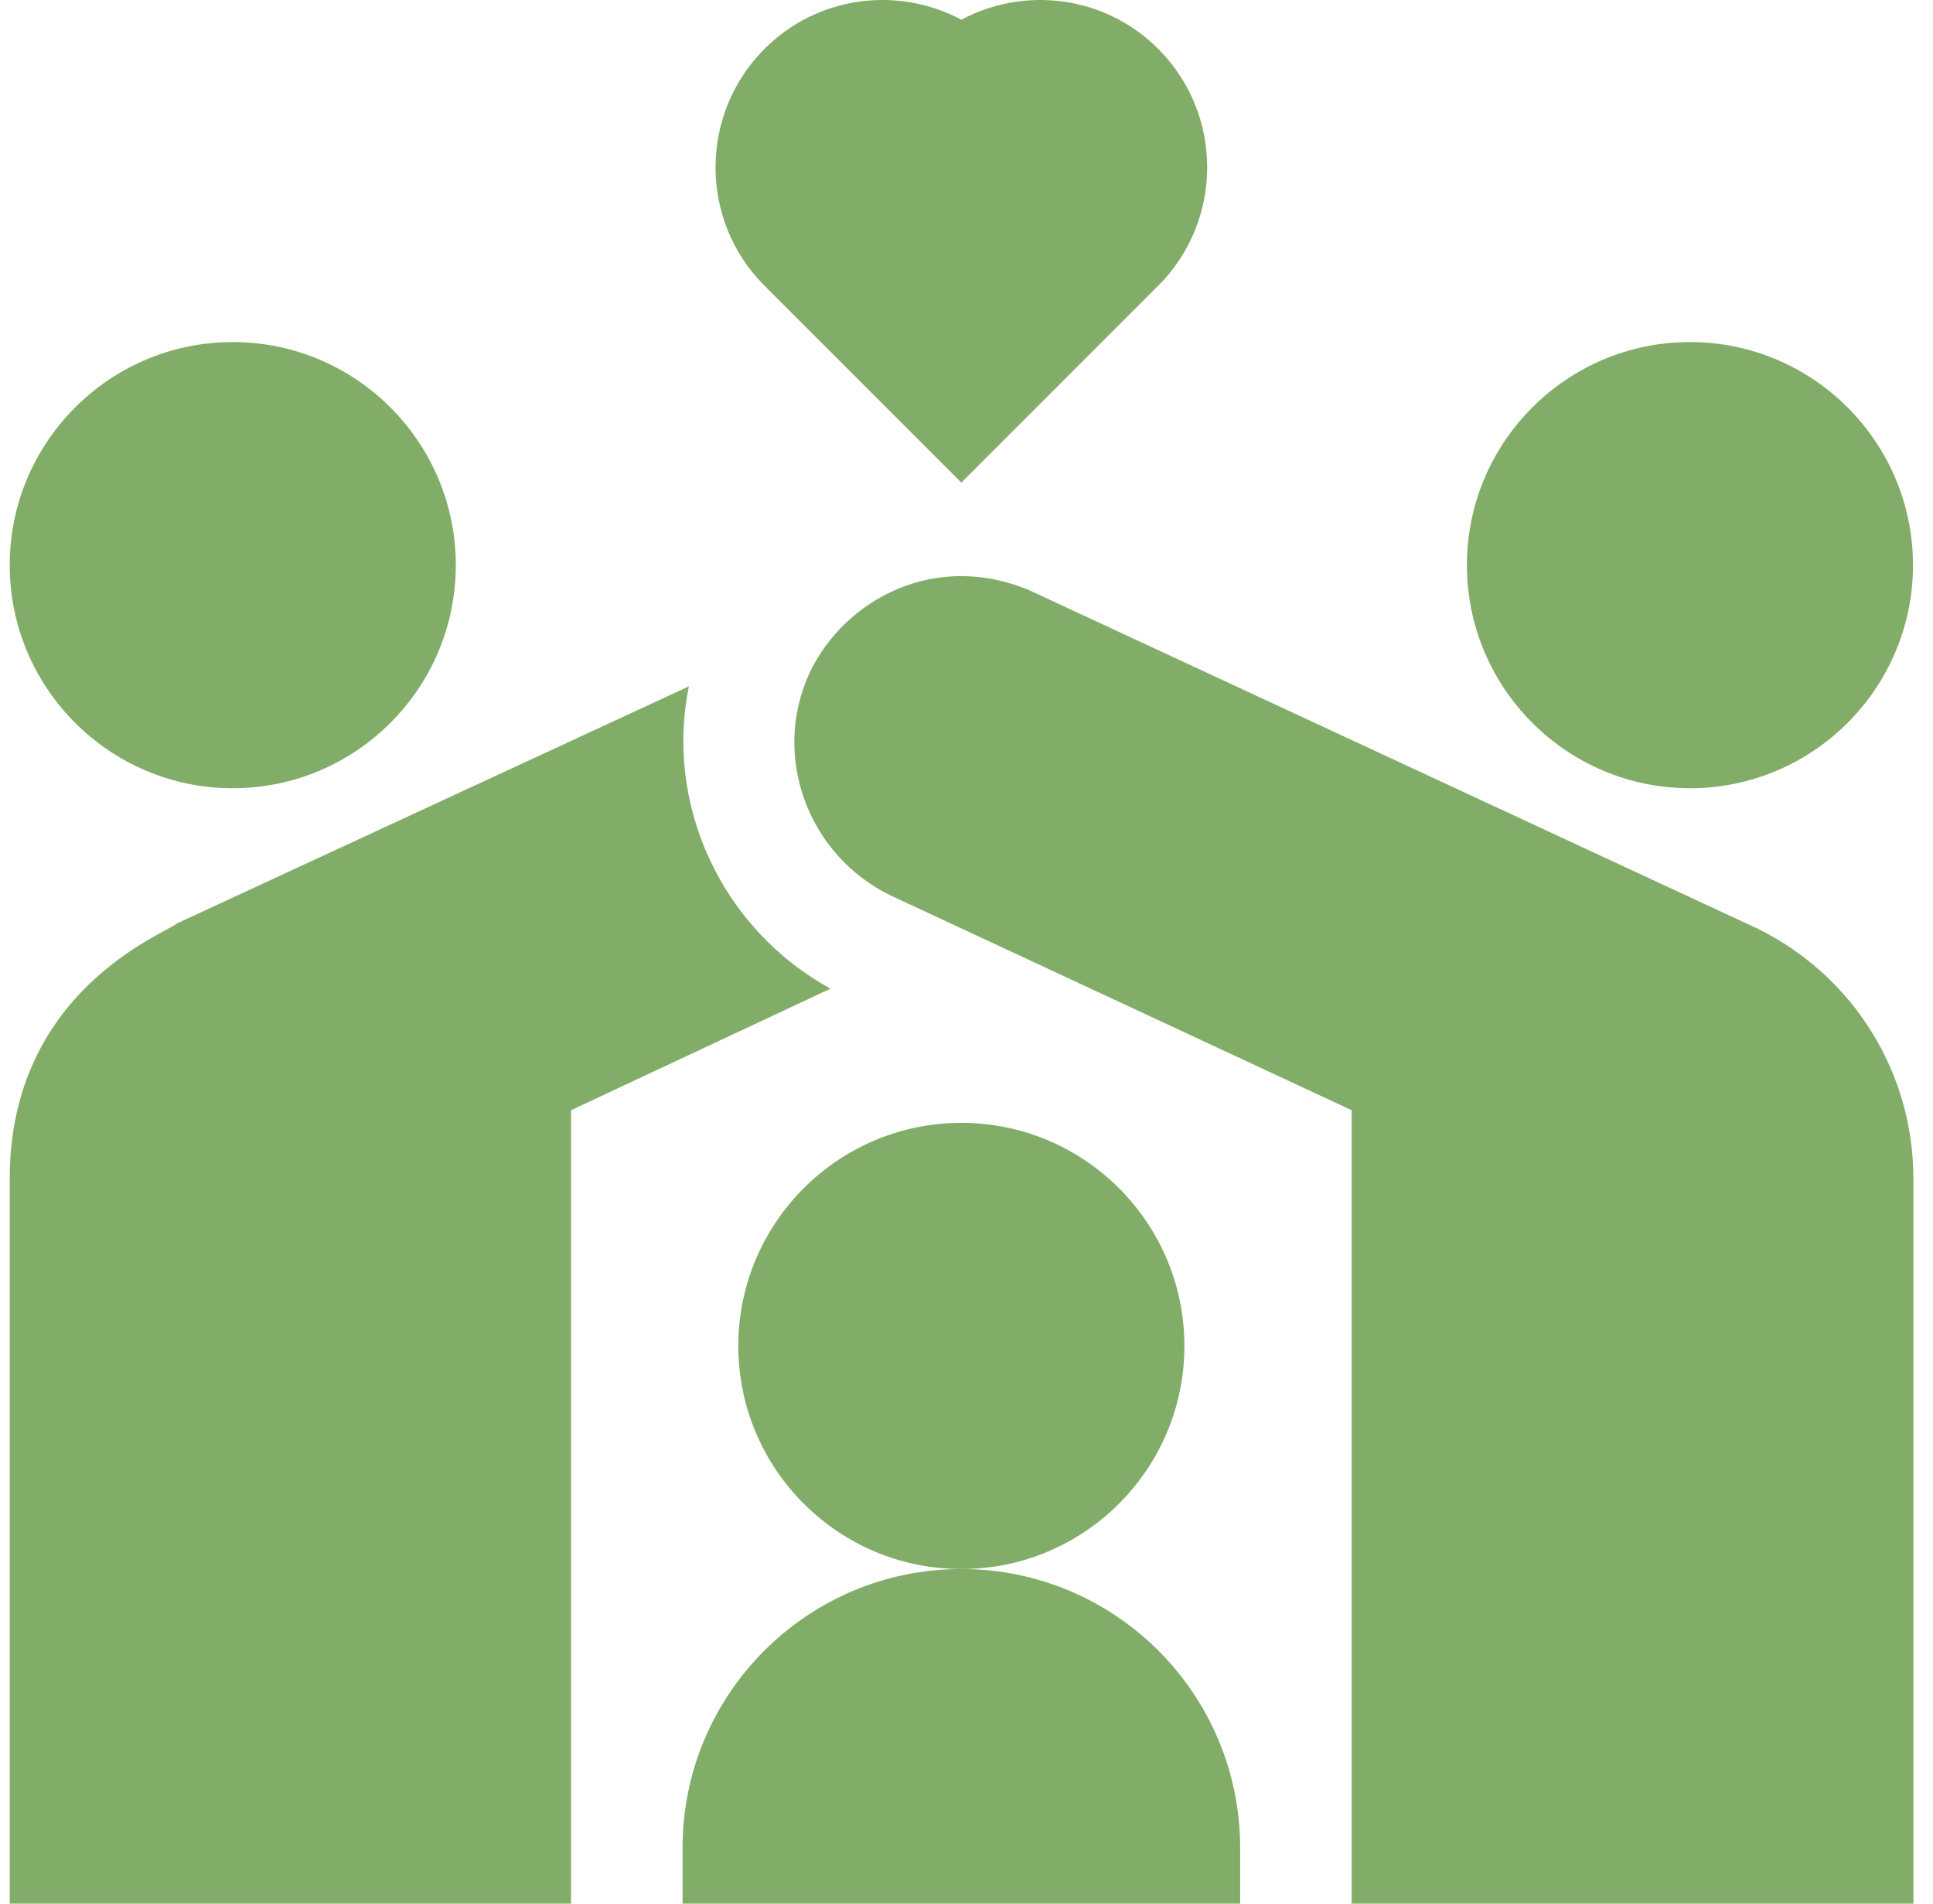 <svg width="65" height="64" viewBox="0 0 65 64" fill="none" xmlns="http://www.w3.org/2000/svg">
<path d="M32.327 16.225L25.702 9.6C23.515 7.413 23.515 3.838 25.702 1.65C27.49 -0.15 30.202 -0.475 32.327 0.663C34.452 -0.475 37.165 -0.15 38.952 1.65C41.14 3.838 41.14 7.413 38.952 9.6L32.327 16.225Z" fill="#81AD68"/>
<path d="M7.827 26.5C3.69 26.5 0.327 23.138 0.327 19C0.327 14.863 3.69 11.5 7.827 11.5C11.965 11.5 15.327 14.863 15.327 19C15.327 23.138 11.965 26.5 7.827 26.5Z" fill="#81AD68"/>
<path d="M56.827 26.5C52.69 26.5 49.327 23.138 49.327 19C49.327 14.863 52.69 11.5 56.827 11.5C60.965 11.5 64.327 14.863 64.327 19C64.327 23.138 60.965 26.5 56.827 26.5Z" fill="#81AD68"/>
<path d="M64.327 64H45.452V37.325L29.965 30.113C27.165 28.763 25.94 25.425 27.215 22.638C28.402 20.125 31.49 18.5 34.652 19.863L59.139 31.238C62.34 32.838 64.34 36.063 64.34 39.625V64H64.327Z" fill="#81AD68"/>
<path d="M32.327 52.75C28.19 52.75 24.827 49.388 24.827 45.25C24.827 41.113 28.19 37.75 32.327 37.75C36.465 37.75 39.827 41.113 39.827 45.25C39.827 49.388 36.465 52.75 32.327 52.75Z" fill="#81AD68"/>
<path d="M41.702 64H22.952V62.125C22.952 56.95 27.152 52.75 32.327 52.75C37.502 52.75 41.702 56.95 41.702 62.125V64Z" fill="#81AD68"/>
<path d="M23.165 23.075L5.94 31.05C5.565 31.388 0.327 33.3 0.327 39.625V64H19.202V37.325L27.927 33.238C24.24 31.213 22.352 27.038 23.165 23.075Z" fill="#81AD68"/>
</svg>
